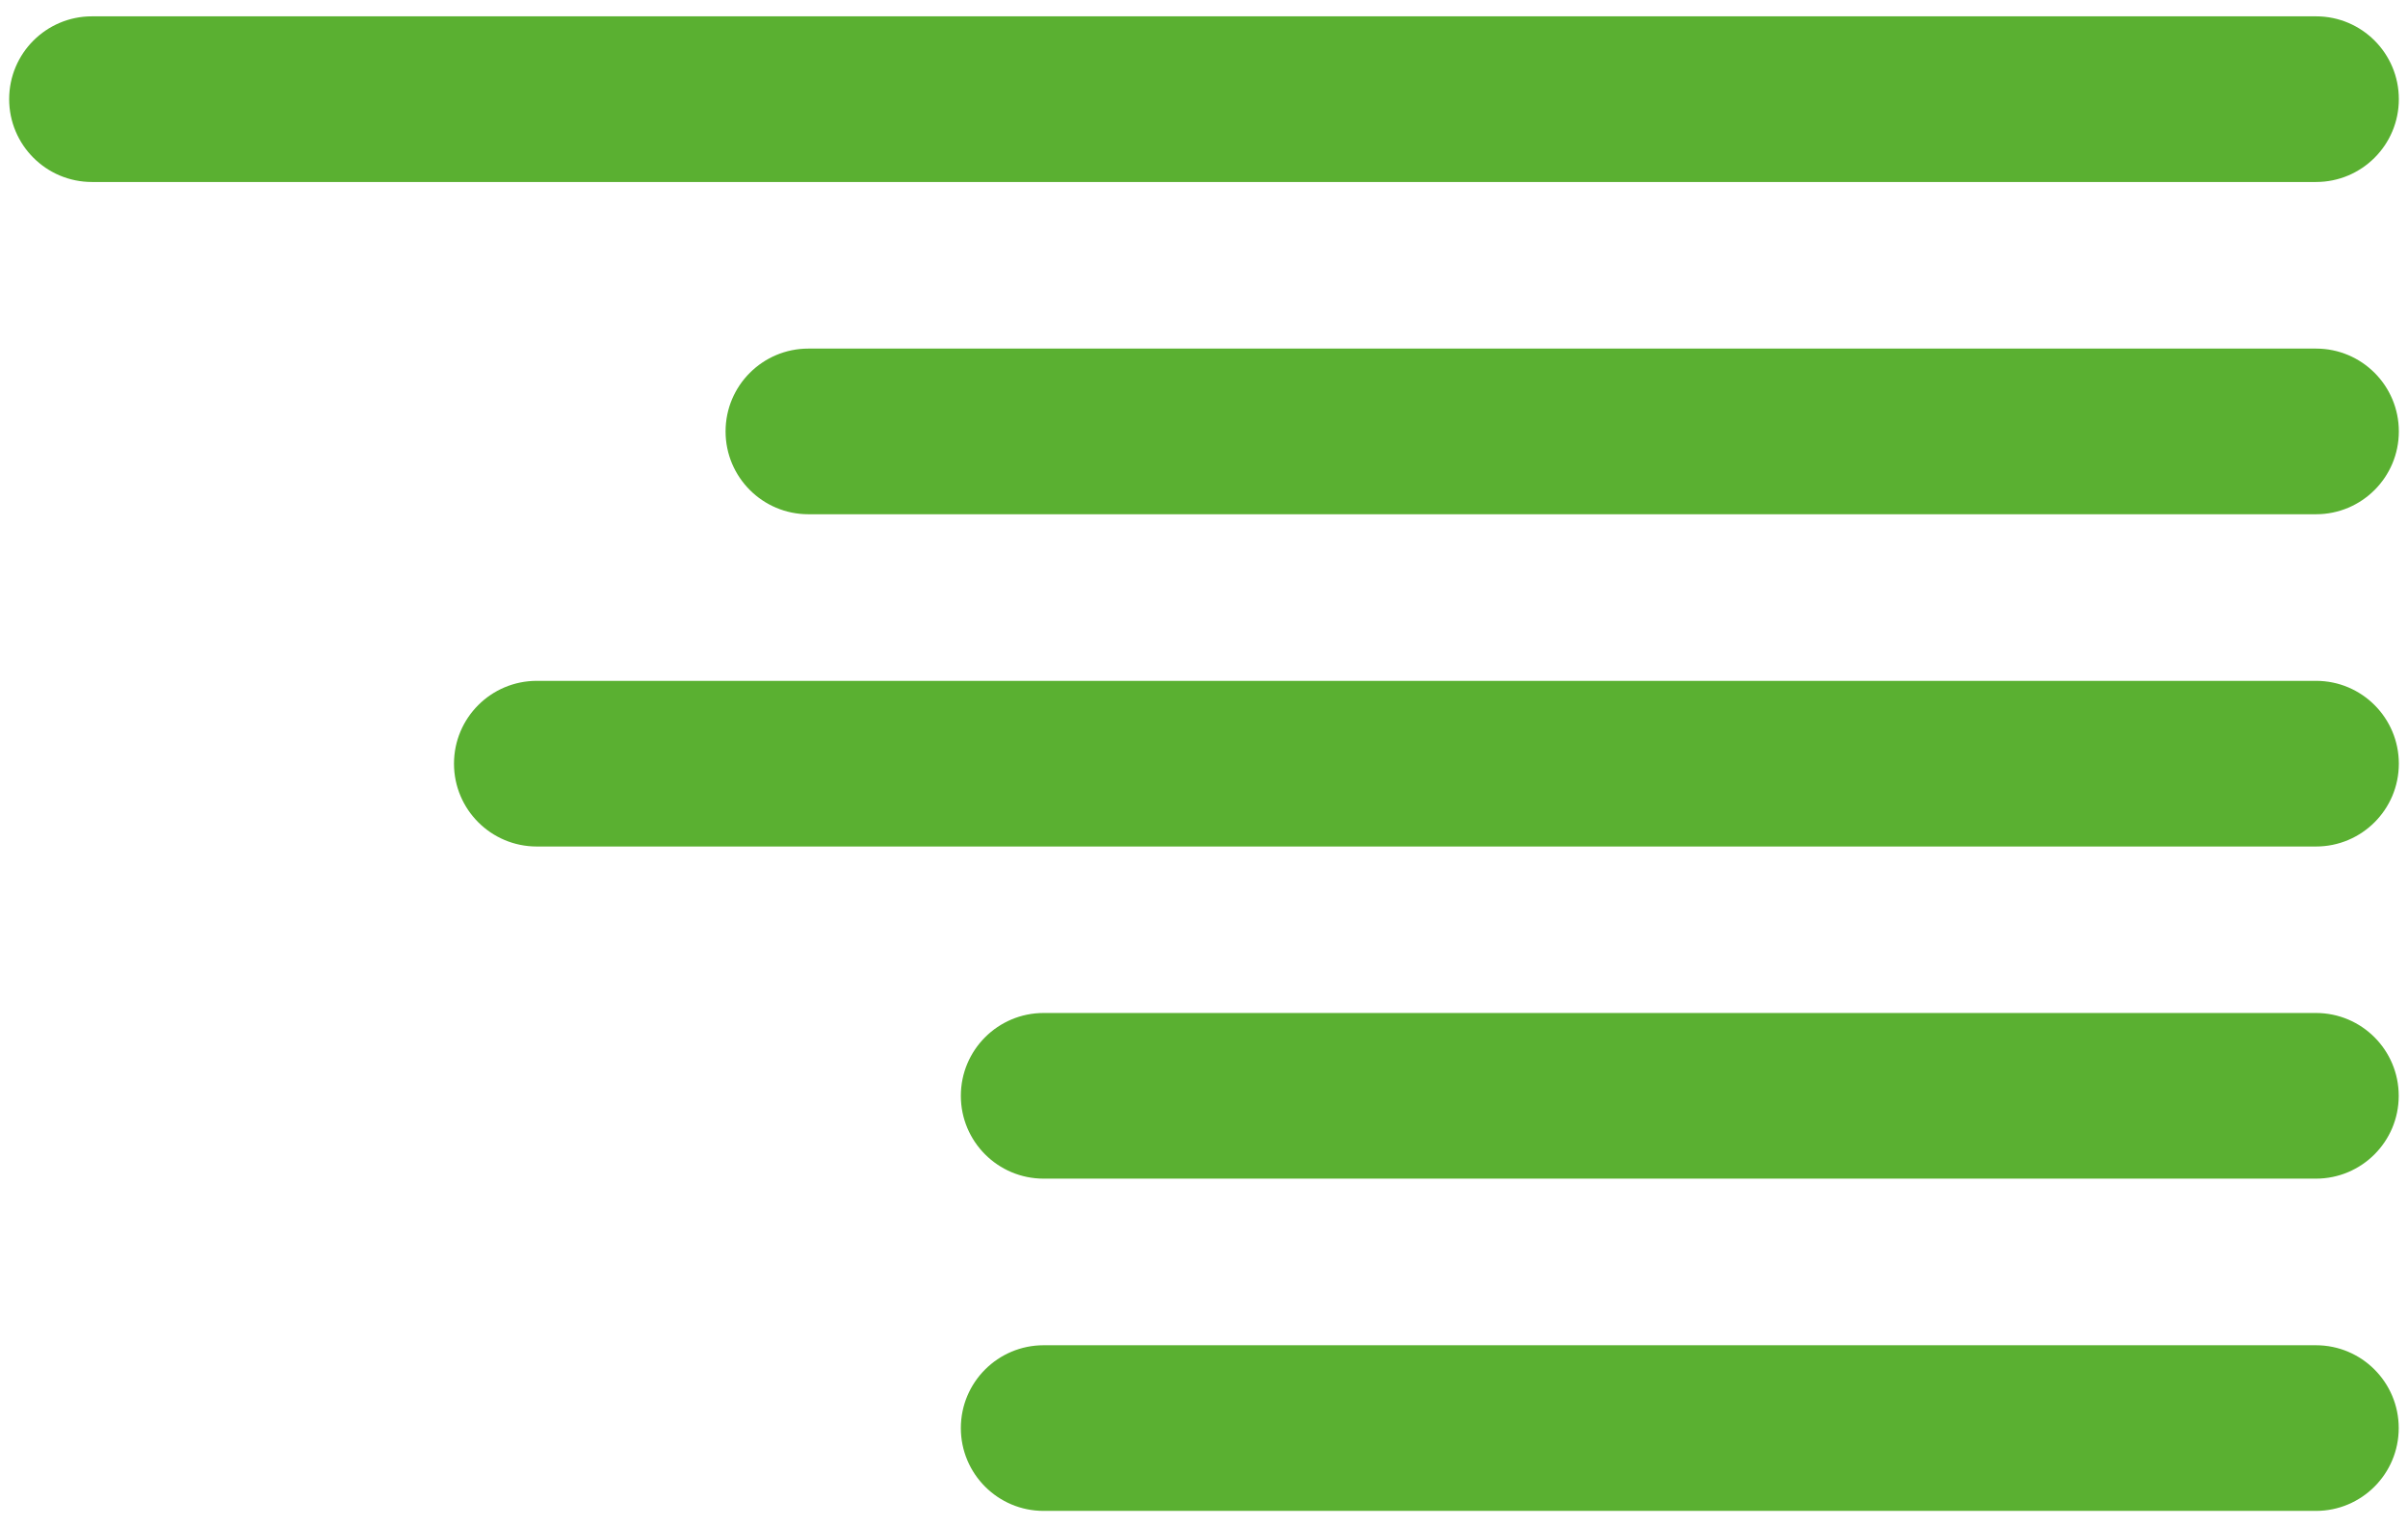 <?xml version="1.0" encoding="UTF-8"?><svg id="_レイヤー_1" xmlns="http://www.w3.org/2000/svg" viewBox="0 0 205 130"><defs><style>.cls-1{fill:#5ab031;stroke-width:0px;}</style></defs><path class="cls-1" d="m7.83,15.49h189.34c3.89,0,7.05-3.15,7.05-7.05,0-3.89-3.15-7.05-7.05-7.05H7.83c-3.89,0-7.05,3.15-7.05,7.05,0,3.89,3.15,7.05,7.05,7.05Z"/><path class="cls-1" d="m68.82,43.77h128.35c3.89,0,7.05-3.15,7.05-7.05,0-3.89-3.15-7.05-7.05-7.05H68.82c-3.89,0-7.05,3.15-7.05,7.05,0,3.89,3.15,7.05,7.05,7.05Z"/><path class="cls-1" d="m45.7,72.05h151.47c3.89,0,7.05-3.15,7.05-7.05,0-3.89-3.15-7.05-7.05-7.05H45.7c-3.89,0-7.05,3.15-7.05,7.05,0,3.89,3.15,7.05,7.05,7.05Z"/><path class="cls-1" d="m88.85,100.32h108.31c3.89,0,7.05-3.15,7.05-7.05,0-3.89-3.15-7.05-7.05-7.05h-108.31c-3.89,0-7.05,3.15-7.05,7.05,0,3.89,3.15,7.05,7.05,7.05Z"/><path class="cls-1" d="m88.85,128.6h108.31c3.89,0,7.05-3.15,7.05-7.05,0-3.89-3.15-7.05-7.05-7.05h-108.31c-3.89,0-7.05,3.15-7.05,7.05,0,3.89,3.15,7.05,7.05,7.05Z"/></svg>
